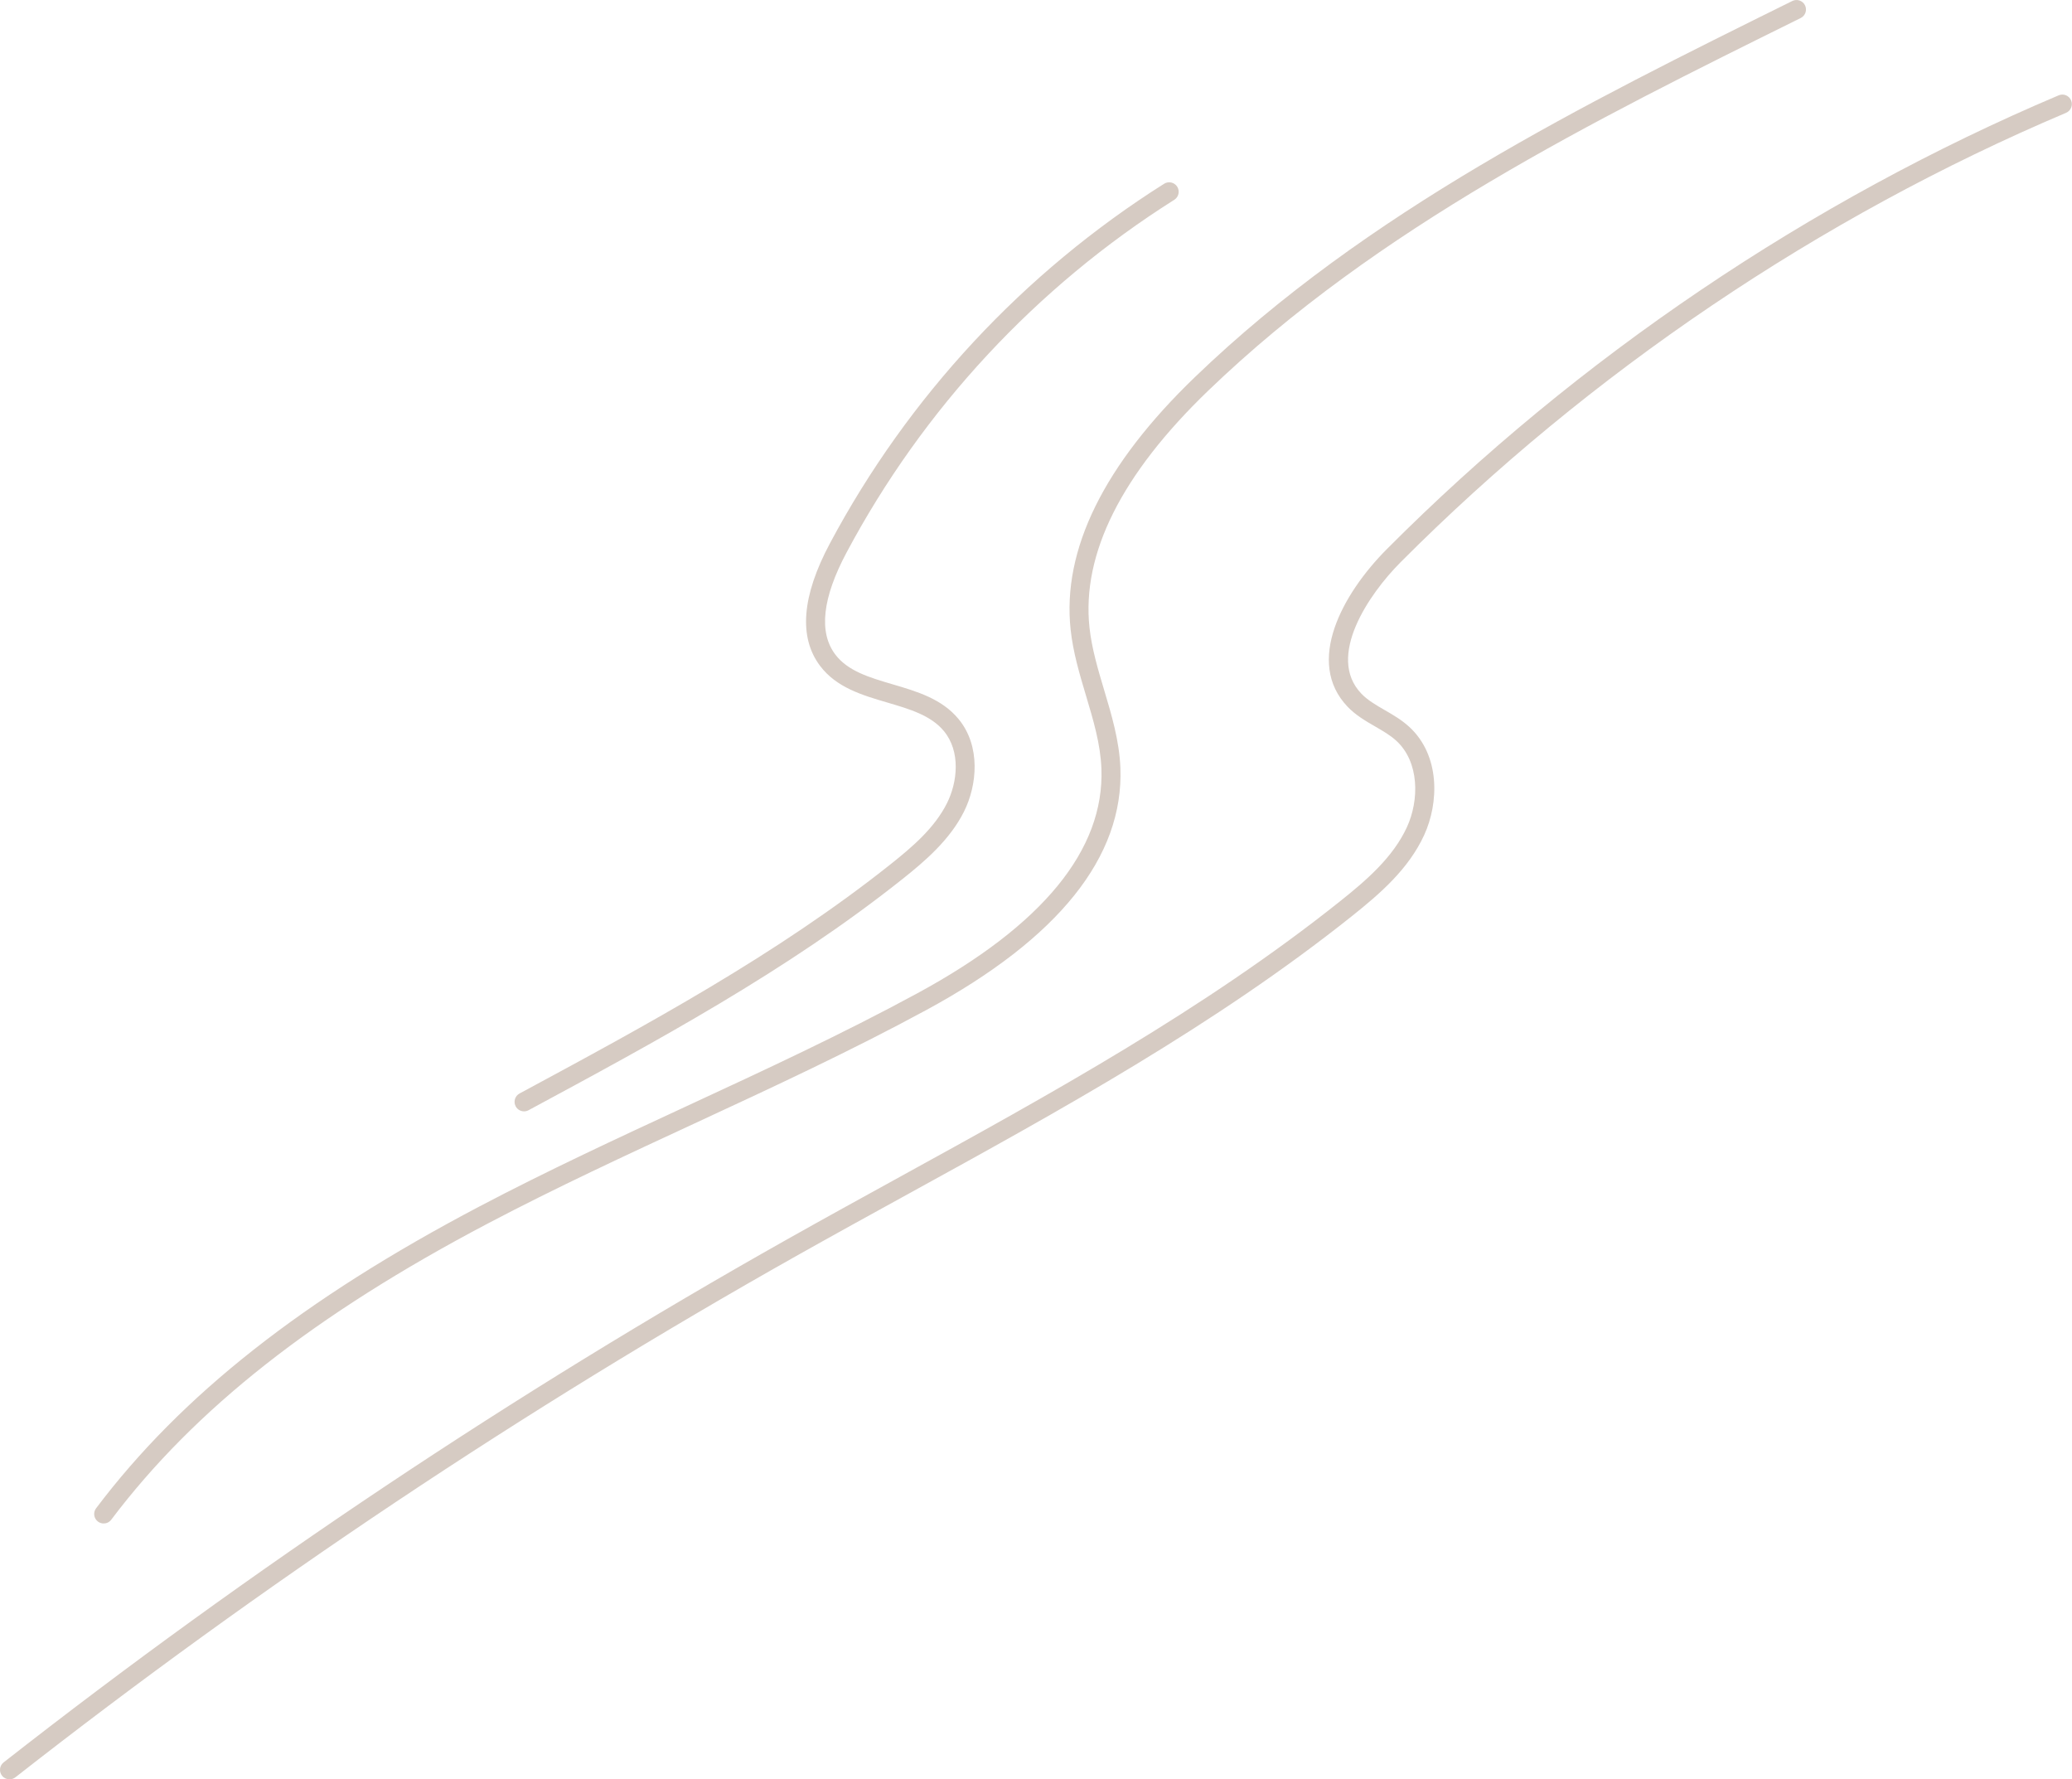 <?xml version="1.0" encoding="UTF-8" standalone="no"?><svg xmlns="http://www.w3.org/2000/svg" xmlns:xlink="http://www.w3.org/1999/xlink" fill="#000000" height="423.5" preserveAspectRatio="xMidYMid meet" version="1" viewBox="0.0 0.0 493.3 423.5" width="493.3" zoomAndPan="magnify"><defs><clipPath id="a"><path d="M 0 0 L 493.27 0 L 493.27 423.531 L 0 423.531 Z M 0 0"/></clipPath></defs><g><g clip-path="url(#a)" id="change1_1"><path d="M 125.836 264.262 C 156.109 247.945 187.41 231.078 214.895 209.207 C 220.18 205.004 226.102 199.953 229.477 193.242 C 232.68 186.879 233.527 177.574 228.203 171.137 C 224.23 166.328 218.273 164.578 212.512 162.883 C 207.031 161.273 201.855 159.75 198.859 155.781 C 194.875 150.5 195.785 142.324 201.566 131.48 C 219.805 97.27 246.777 68.25 279.566 47.562 C 280.621 46.895 280.938 45.5 280.273 44.445 C 279.605 43.387 278.211 43.074 277.152 43.738 C 243.703 64.848 216.188 94.449 197.578 129.352 C 190.895 141.887 190.113 151.695 195.25 158.504 C 199.148 163.668 205.293 165.473 211.238 167.219 C 216.578 168.789 221.629 170.273 224.723 174.016 C 228.742 178.883 227.98 186.156 225.441 191.211 C 222.477 197.105 217.215 201.586 212.082 205.672 C 184.91 227.289 153.789 244.062 123.691 260.281 C 122.594 260.875 122.184 262.246 122.777 263.344 C 123.184 264.102 123.961 264.531 124.766 264.531 C 125.129 264.531 125.496 264.445 125.836 264.262 Z M 3.656 423.051 C 62.227 377.191 124.793 335.43 189.617 298.934 C 198.461 293.953 207.523 288.977 216.285 284.156 C 252.188 264.426 289.309 244.02 321.879 218.047 C 328.527 212.742 335.336 206.887 339.066 198.766 C 342.578 191.133 342.949 179.805 335.469 172.969 C 333.676 171.332 331.633 170.152 329.656 169.008 C 327.566 167.801 325.594 166.66 324.094 165.09 C 315.672 156.281 325.98 141.328 333.398 133.879 C 378.387 88.719 433.191 51.711 491.887 26.855 C 493.035 26.367 493.574 25.039 493.086 23.891 C 492.602 22.742 491.281 22.203 490.125 22.691 C 430.895 47.77 375.594 85.117 330.195 130.688 C 319.547 141.379 310.703 157.621 320.828 168.215 C 322.773 170.25 325.121 171.609 327.395 172.922 C 329.242 173.992 330.988 175 332.418 176.309 C 337.969 181.375 337.898 190.492 334.961 196.879 C 331.641 204.094 325.285 209.547 319.059 214.512 C 286.793 240.242 249.844 260.555 214.109 280.195 C 205.336 285.02 196.266 290.008 187.402 294.996 C 122.379 331.602 59.617 373.488 0.867 419.492 C -0.117 420.262 -0.289 421.68 0.48 422.664 C 0.926 423.23 1.59 423.531 2.262 423.531 C 2.75 423.531 3.242 423.371 3.656 423.051 Z M 24.68 362.629 C 24.207 362.629 23.727 362.48 23.32 362.176 C 22.324 361.426 22.125 360.008 22.875 359.012 C 43.199 332.062 72.191 309.234 114.121 287.18 C 130.32 278.656 147.184 270.844 163.492 263.285 C 181.715 254.848 200.555 246.117 218.465 236.395 C 248.242 220.238 262.965 202.254 262.223 182.949 C 262 177.105 260.324 171.504 258.551 165.57 C 257.035 160.504 255.473 155.266 254.891 149.844 C 252.844 130.84 262.812 110.617 284.512 89.734 C 325.484 50.305 376.945 24.852 426.707 0.238 C 427.824 -0.316 429.18 0.141 429.734 1.262 C 430.289 2.383 429.828 3.734 428.711 4.289 C 379.254 28.754 328.113 54.047 287.648 92.992 C 267.008 112.855 257.496 131.82 259.383 149.359 C 259.922 154.367 261.426 159.406 262.883 164.277 C 264.66 170.219 266.492 176.359 266.742 182.773 C 267.555 203.945 252.035 223.32 220.621 240.367 C 202.582 250.156 183.68 258.918 165.395 267.391 C 149.137 274.922 132.324 282.711 116.227 291.18 C 74.906 312.918 46.391 335.336 26.484 361.73 C 26.043 362.32 25.363 362.629 24.68 362.629" fill="#d6cbc3"/></g></g></svg>